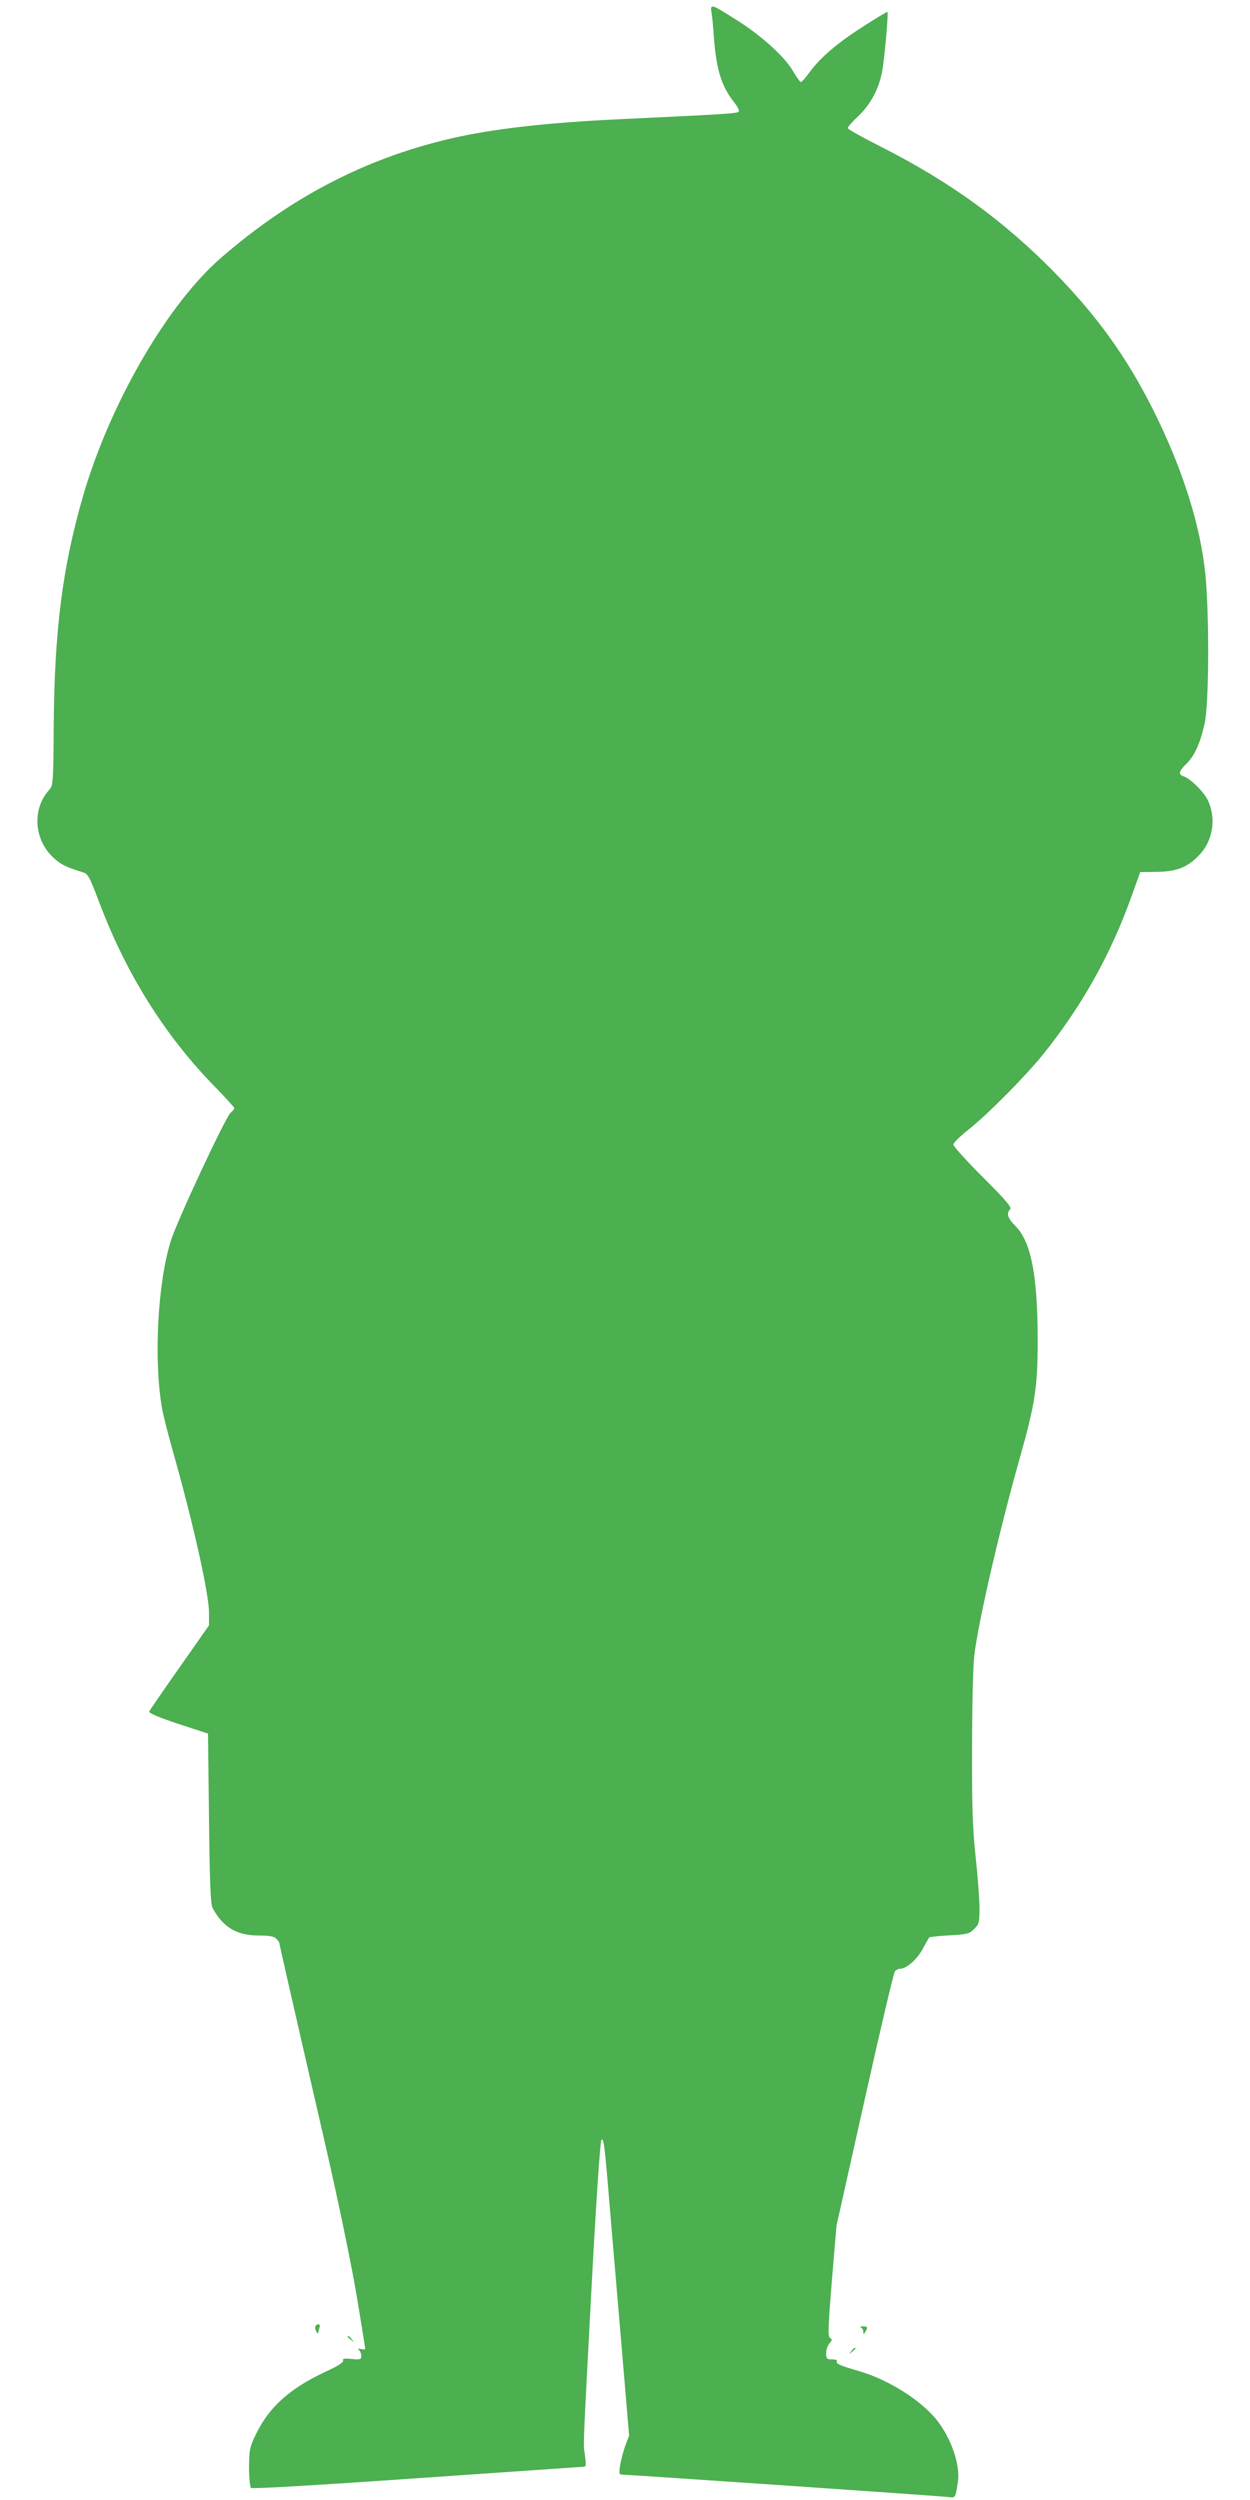 <?xml version="1.0" standalone="no"?>
<!DOCTYPE svg PUBLIC "-//W3C//DTD SVG 20010904//EN"
 "http://www.w3.org/TR/2001/REC-SVG-20010904/DTD/svg10.dtd">
<svg version="1.0" xmlns="http://www.w3.org/2000/svg"
 width="640pt" height="1280pt" viewBox="0 0 640 1280"
 preserveAspectRatio="xMidYMid meet">
<g transform="translate(0,1280) scale(0.1,-0.1)"
fill="#4caf50" stroke="none">
<path d="M3643 12734 c4 -21 9 -77 12 -124 13 -169 39 -252 104 -334 18 -23
28 -43 23 -48 -9 -9 -73 -13 -602 -38 -385 -18 -659 -50 -871 -99 -437 -102
-817 -299 -1175 -609 -276 -238 -570 -746 -708 -1219 -106 -366 -147 -686
-151 -1176 -2 -294 -3 -308 -22 -330 -87 -94 -81 -247 13 -341 40 -40 71 -56
158 -82 27 -8 34 -22 86 -159 137 -362 333 -675 587 -936 57 -58 103 -109 103
-113 0 -4 -9 -15 -20 -24 -25 -22 -273 -551 -305 -654 -68 -215 -89 -612 -45
-861 6 -34 31 -132 55 -217 103 -363 185 -730 185 -825 l0 -67 -150 -214 c-83
-118 -153 -220 -156 -227 -3 -8 47 -29 148 -63 l153 -50 5 -435 c4 -342 8
-439 19 -459 54 -99 124 -140 238 -140 52 0 76 -4 87 -16 9 -8 16 -18 16 -21
0 -5 44 -201 239 -1048 64 -280 129 -594 156 -752 25 -150 45 -275 45 -279 0
-3 -10 -4 -21 -1 -17 4 -19 3 -10 -6 6 -6 11 -20 11 -30 0 -17 -6 -19 -49 -15
-38 4 -48 2 -44 -8 3 -9 -28 -29 -92 -58 -181 -85 -286 -179 -353 -316 -34
-70 -36 -81 -37 -172 0 -53 5 -101 10 -106 6 -6 327 13 845 49 459 32 844 58
854 59 17 0 18 5 11 58 -9 71 -12 -9 34 866 22 414 44 743 50 749 13 13 16
-12 56 -498 20 -231 47 -554 61 -718 l25 -298 -20 -52 c-10 -29 -22 -74 -26
-100 -6 -40 -5 -47 9 -47 32 0 1621 -109 1663 -114 47 -6 44 -9 57 74 14 86
-31 220 -105 316 -79 102 -249 210 -401 254 -97 28 -120 38 -113 50 4 6 -7 10
-24 10 -28 0 -31 3 -31 32 0 17 8 40 17 50 14 16 15 21 3 28 -12 7 -10 51 9
292 l24 283 144 644 c79 355 149 651 155 658 6 7 18 13 27 13 32 0 87 48 115
101 16 30 31 56 33 59 3 3 50 8 105 11 91 5 102 8 126 33 25 24 27 33 27 109
0 45 -9 163 -20 262 -15 145 -19 252 -18 555 0 206 5 418 11 470 18 163 127
638 232 1010 81 287 93 368 93 615 -1 330 -34 498 -115 579 -39 40 -47 63 -26
84 10 10 -20 45 -140 165 -84 84 -152 159 -151 167 0 8 34 42 76 75 104 83
288 269 384 387 200 249 348 515 454 813 l43 120 83 1 c102 1 159 23 217 84
74 75 91 193 44 287 -23 43 -88 107 -121 118 -30 9 -26 26 13 64 42 41 71 104
94 208 22 99 24 546 4 758 -25 254 -117 545 -267 845 -136 271 -285 479 -504
703 -260 266 -537 467 -895 648 -91 46 -166 88 -166 93 0 6 25 34 55 62 66 63
109 147 124 242 12 76 30 285 25 291 -2 2 -58 -32 -125 -75 -133 -85 -218
-158 -275 -235 -19 -27 -39 -49 -44 -49 -4 0 -21 24 -38 53 -41 73 -158 180
-282 259 -142 90 -144 91 -137 42z"/>
<path d="M1615 890 c-3 -5 -1 -18 4 -27 6 -10 11 -13 11 -6 0 6 3 18 6 27 7
17 -11 22 -21 6z"/>
<path d="M4408 883 c6 -2 12 -12 12 -21 0 -15 2 -15 10 -2 15 23 12 30 -12 29
-13 0 -17 -3 -10 -6z"/>
<path d="M1780 836 c0 -2 8 -10 18 -17 15 -13 16 -12 3 4 -13 16 -21 21 -21
13z"/>
<path d="M4359 763 c-13 -16 -12 -17 4 -4 9 7 17 15 17 17 0 8 -8 3 -21 -13z"/>
</g>
</svg>
